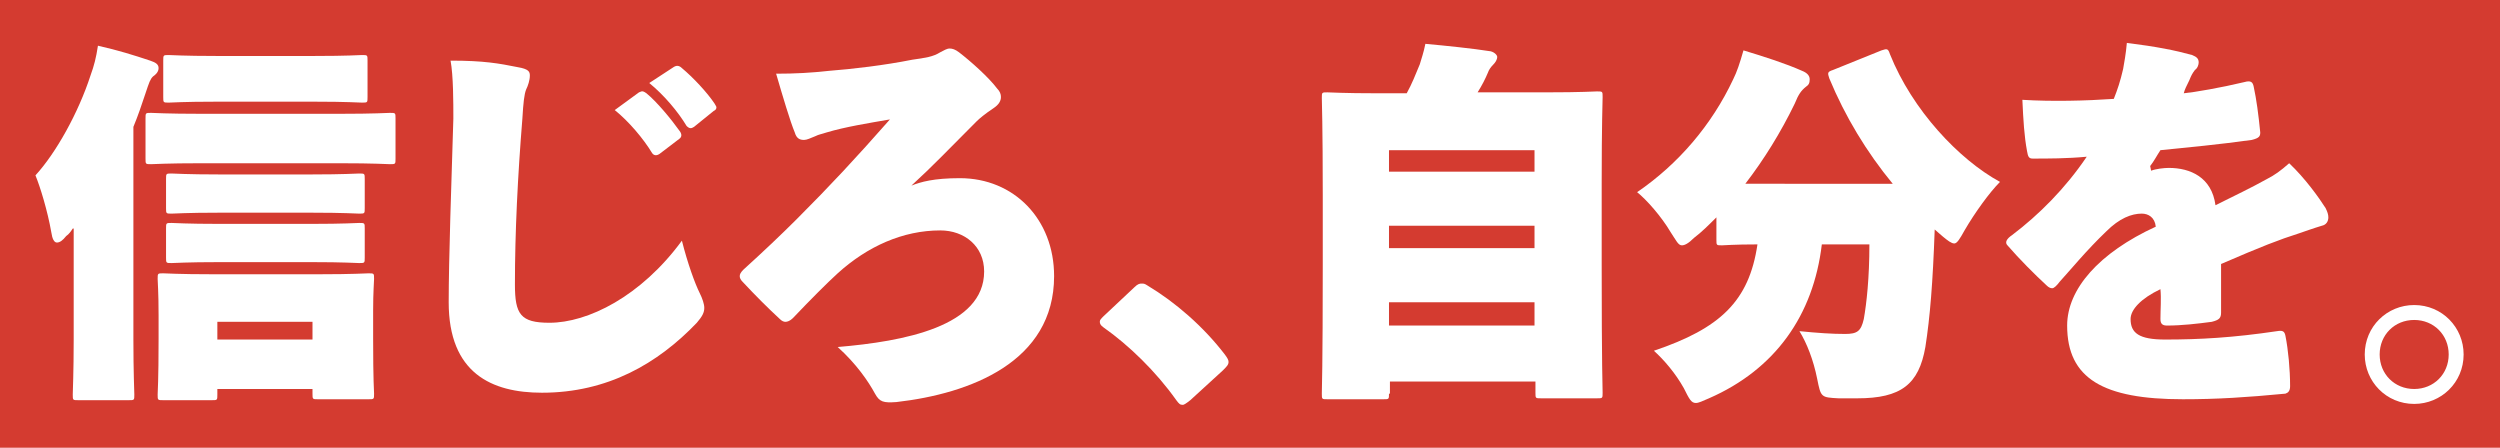 <svg fill="none" height="48" viewBox="0 0 268 48" width="268" xmlns="http://www.w3.org/2000/svg"><path d="m268 0h-268v48h268z" fill="#d43b30"/><g fill="#fff"><path d="m7.8 24.5c-.2.3-.4.6-.7.8-.4.5-.7.7-1 .7s-.5-.4-.6-1.1c-.4-2.3-1.2-4.9-1.7-6.1 2.2-2.4 4.6-6.7 5.9-10.7.4-1.1.6-1.9.8-3.2 2.2.5 3.8 1 5.6 1.6.6.2.9.4.9.8s-.3.7-.6.9c-.3.3-.4.6-.8 1.8-.4 1.2-.8 2.4-1.3 3.6v22.8c0 3.5.1 5.6.1 5.9 0 .6 0 .6-.6.6h-5.4c-.6 0-.6 0-.6-.6 0-.3.1-2.4.1-5.9v-11.9zm13.8-7c-3.8 0-5.1.1-5.4.1-.6 0-.6 0-.6-.6v-4.3c0-.6 0-.6.6-.6.3 0 1.6.1 5.4.1h14.8c3.8 0 5.1-.1 5.4-.1.6 0 .6 0 .6.6v4.3c0 .6-0.0.6-.6.6-.3 0-1.6-.1-5.4-.1zm1.7 24.8c0 .6 0.0.6-.6.6h-5.2c-.6 0-.6 0-.6-.6 0-.3.1-1.4.1-6v-2.5c0-2.5-.1-3.6-.1-3.9 0-.6 0-.6.6-.6.3 0 1.6.1 5.3.1h11.4c3.7 0 5-.1 5.3-.1.6 0 .6 0 .6.6 0 .3-.1 1.4-.1 3.4v3c0 4.6.1 5.6.1 5.9 0 .6 0 .6-.6.6h-5.4c-.6 0-.6 0-.6-.6v-.5h-10.2zm-.1-31.4c-3.6 0-4.8.1-5.1.1-.6 0-.6 0-.6-.6v-3.9c0-.6 0-.6.6-.6.3 0 1.6.1 5.1.1h10.5c3.6 0 4.8-.1 5.1-.1.6 0 .6 0 .6.6v3.9c0 .6-0.0.6-.6.6-.3 0-1.6-.1-5.1-.1zm.3 11.9c-3.5 0-4.8.1-5.1.1-.6 0-.6 0-.6-.6v-3.1c0-.6 0-.6.6-.6.3 0 1.6.1 5.1.1h9.9c3.5 0 4.8-.1 5.1-.1.6 0 .6 0 .6.6v3.1c0 .6 0 .6-.6.6-.3 0-1.6-.1-5.1-.1zm0 5.3c-3.5 0-4.8.1-5.1.1-.6 0-.6 0-.6-.6v-3.1c0-.6 0-.6.6-.6.3 0 1.6.1 5.1.1h9.9c3.5 0 4.8-.1 5.1-.1.6 0 .6 0 .6.6v3.1c0 .6 0 .6-.6.6-.3 0-1.6-.1-5.1-.1zm10 6.4h-10.2v1.9h10.2z"/><path d="m55.5 7.2c1.2.2 1.3.5 1.3.9 0 .5-.2 1.1-.4 1.5-.2.5-.3 1.4-.4 3.1-.5 6.2-.8 12.2-.8 17.8 0 3.2.6 4.1 3.7 4.1 4.1 0 9.8-2.8 14.2-8.8.6 2.4 1.4 4.6 1.9 5.6.3.6.5 1.2.5 1.6 0 .5-.2.9-.8 1.6-4.2 4.4-9.6 7.5-16.6 7.5-5.4 0-10-2.1-10-9.7 0-4.5.3-13.2.5-19.7 0-1.7 0-4.6-.3-6.2 3.6 0 5.2.3 7.2.7zm13 2.7c.4-.2.5-.1.8.1 1.1.9 2.6 2.7 3.6 4.1.2.3.2.6-.1.8l-2.1 1.6c-.3.2-.6.2-.8-.1-.9-1.5-2.5-3.4-4-4.6zm3.7-2.7c.3-.2.6-.2.9.1 1.2 1 2.7 2.6 3.5 3.8.1.2.2.3.2.4 0 .2-.1.3-.3.4l-2.1 1.7c-.3.2-.5.2-.8-.1-.9-1.5-2.4-3.3-4-4.6z"/><path d="m97.7 19.9c1-.4 2.4-.8 5.2-.8 5.8 0 10.1 4.4 10.1 10.5 0 9.2-9 12.6-16.9 13.5-1.4.1-1.8 0-2.3-.9-.7-1.3-2-3.2-4-5 7.1-.6 15.7-2.2 15.7-8.1 0-2.7-2.1-4.4-4.7-4.4-4 0-7.8 1.7-11 4.6-1.1 1-2.9 2.8-4.8 4.8-.3.3-.6.4-.8.4s-.4-.1-.6-.3c-1.3-1.2-2.6-2.5-4-4-.2-.2-.3-.4-.3-.6s.1-.4.4-.7c2.1-1.9 4.1-3.8 5.7-5.4 3.6-3.6 6.3-6.5 10-10.7-2.3.4-4.8.8-6.8 1.4-.6.2-.8.2-1.2.4-.5.2-.9.4-1.2.4-.4 0-.8-.1-1-.8-.5-1.2-1.3-3.9-2-6.3 2.1 0 3.8-.1 5.6-.3 2.6-.2 6-.6 9-1.2 1.4-.2 2.2-.3 3-.8.4-.2.7-.4 1-.4s.6.1 1 .4c1.3 1 3.2 2.7 4.1 3.9.3.3.4.6.4.9 0 .4-.2.8-.8 1.2-.9.6-1.5 1.1-1.8 1.4-3.2 3.2-4.6 4.7-7 6.9z"/><path d="m121.6 30.8c.4-.4.6-.4.8-.4s.3 0 .6.2c3 1.8 6 4.4 8.3 7.4.3.4.4.6.4.8 0 .3-.2.5-.6.9l-3.5 3.2c-.5.4-.7.5-.8.5-.3 0-.4-.1-.7-.5-2.2-3.1-5.1-5.9-7.8-7.8-.3-.2-.4-.4-.4-.6s.1-.3.4-.6z"/><path d="m148.9 42.2c0 .6 0 .6-.6.6h-6c-.6 0-.6 0-.6-.6 0-.3.1-2.9.1-13.8v-7.4c0-7.5-.1-10.2-.1-10.5 0-.6 0-.6.6-.6.3 0 1.7.1 5.4.1h3.1c.6-1.1.9-1.9 1.4-3.1.2-.7.4-1.2.6-2.2 2.2.2 5.1.5 7 .8.4.1.7.4.7.6 0 .3-.2.6-.4.8-.3.3-.5.6-.6.9-.3.7-.6 1.3-1.1 2.1h7.4c3.8 0 5.1-.1 5.4-.1.6 0 .6 0 .6.6 0 .3-.1 3-.1 9.2v8.8c0 10.8.1 13.4.1 13.7 0 .6 0 .6-.6.6h-6c-.6 0-.6 0-.6-.6v-1.2h-15.6v1.3zm15.6-26.1h-15.6v2.3h15.6zm-15.6 10.5h15.6v-2.4h-15.6zm0 8.3h15.6v-2.5h-15.6z"/><path d="m202.9 19.7c-2.8-3.4-5.1-7.2-6.8-11.3-.2-.6-.2-.7.4-.9l5.2-2.1c.6-.2.7-.2.9.4 2.4 6 7.4 11.3 11.8 13.7-1.1 1.1-2.7 3.3-3.8 5.2-.5.9-.8 1.4-1.1 1.4s-.7-.3-1.3-.8l-.8-.7c-.2 5.7-.5 9.4-1 12.6-.7 4-2.6 5.5-7.3 5.5-.6 0-1.3 0-2 0-1.9-.1-1.9-.1-2.3-2.1s-1.1-3.8-1.9-5.1c2 .2 3.5.3 4.9.3 1.3 0 1.7-.3 2-1.6.3-1.7.6-4.4.6-8h-5.1c-.9 7.6-5 13.4-12.1 16.5-.7.3-1.1.5-1.4.5-.5 0-.7-.4-1.3-1.6-.9-1.6-2.1-3-3.2-4 7.1-2.4 10.2-5.3 11.1-11.4-2.5 0-3.6.1-3.8.1-.6 0-.6 0-.6-.6v-2.4c-.8.8-1.6 1.6-2.4 2.2-.6.6-1 .8-1.3.8-.4 0-.6-.5-1.2-1.4-1-1.7-2.6-3.5-3.6-4.3 4.4-3 8-7.2 10.3-12.1.4-.8.7-1.7 1.1-3.1 2.3.7 4.5 1.4 6.3 2.2.5.2.8.5.8.9s-.1.6-.4.8c-.5.4-.8.8-1.2 1.8-1.5 3.1-3.3 6-5.3 8.6z"/><path d="m230.6 18.3c.5-.2 1.4-.3 1.9-.3 2.3 0 4.6 1 5 4 2.2-1.1 3.7-1.8 5.5-2.8.8-.4 1.5-.9 2.4-1.7 1.7 1.6 3.2 3.7 3.9 4.8.2.4.3.7.3 1 0 .4-.2.8-.7.9-1 .3-1.8.6-2.4.8-2.2.7-4 1.4-8.4 3.3v5.2c0 .6-.2.8-1 1-1.5.2-3.2.4-4.8.4-.5 0-.7-.2-.7-.7 0-1 .1-2.2 0-3.2-2.1 1-3.2 2.2-3.2 3.2 0 1.5.9 2.2 3.7 2.2 3.7 0 7.3-.2 12-.9.6-.1.8 0 .9.5.3 1.5.5 3.6.5 5.4 0 .5-.2.7-.5.8-4.2.4-7.3.6-11 .6-8.5 0-12.4-2.2-12.4-7.9 0-3.9 3.4-7.8 9.5-10.6-.1-1-.8-1.4-1.5-1.4-1.1 0-2.4.5-3.8 1.9-2.1 2-3.9 4.2-5 5.4-.3.4-.6.7-.8.7s-.4-.1-.6-.3c-1.3-1.2-2.9-2.8-4.2-4.3-.3-.3-.1-.7.5-1.1 2.9-2.2 5.7-5 8-8.4-2.1.2-4.2.2-5.8.2-.4 0-.5-.2-.6-.8-.3-1.6-.4-3.3-.5-5.5 3.2.2 6.9.1 9.8-.1.4-1 .7-1.9 1-3.2.1-.6.3-1.6.4-2.8 3.2.4 5.2.8 7 1.3.5.2.7.4.7.8 0 .2-.1.6-.4.8-.3.4-.4.6-.6 1.1-.3.6-.5 1-.6 1.4 1.1-.1 4-.6 6.5-1.2.7-.2.9 0 1 .5.3 1.4.5 2.9.7 4.9 0 .4-.1.6-.9.8-3.6.5-6.8.8-9.8 1.1-.4.6-.7 1.2-1.1 1.7z"/><path d="m264.1 38c0 3-2.4 5.3-5.3 5.3-3 0-5.3-2.4-5.3-5.3 0-3 2.4-5.3 5.3-5.3 3 0 5.3 2.4 5.3 5.3zm-9 0c0 2.1 1.6 3.7 3.7 3.7s3.7-1.6 3.7-3.7-1.6-3.7-3.7-3.7-3.7 1.6-3.7 3.7z"/></g></svg>